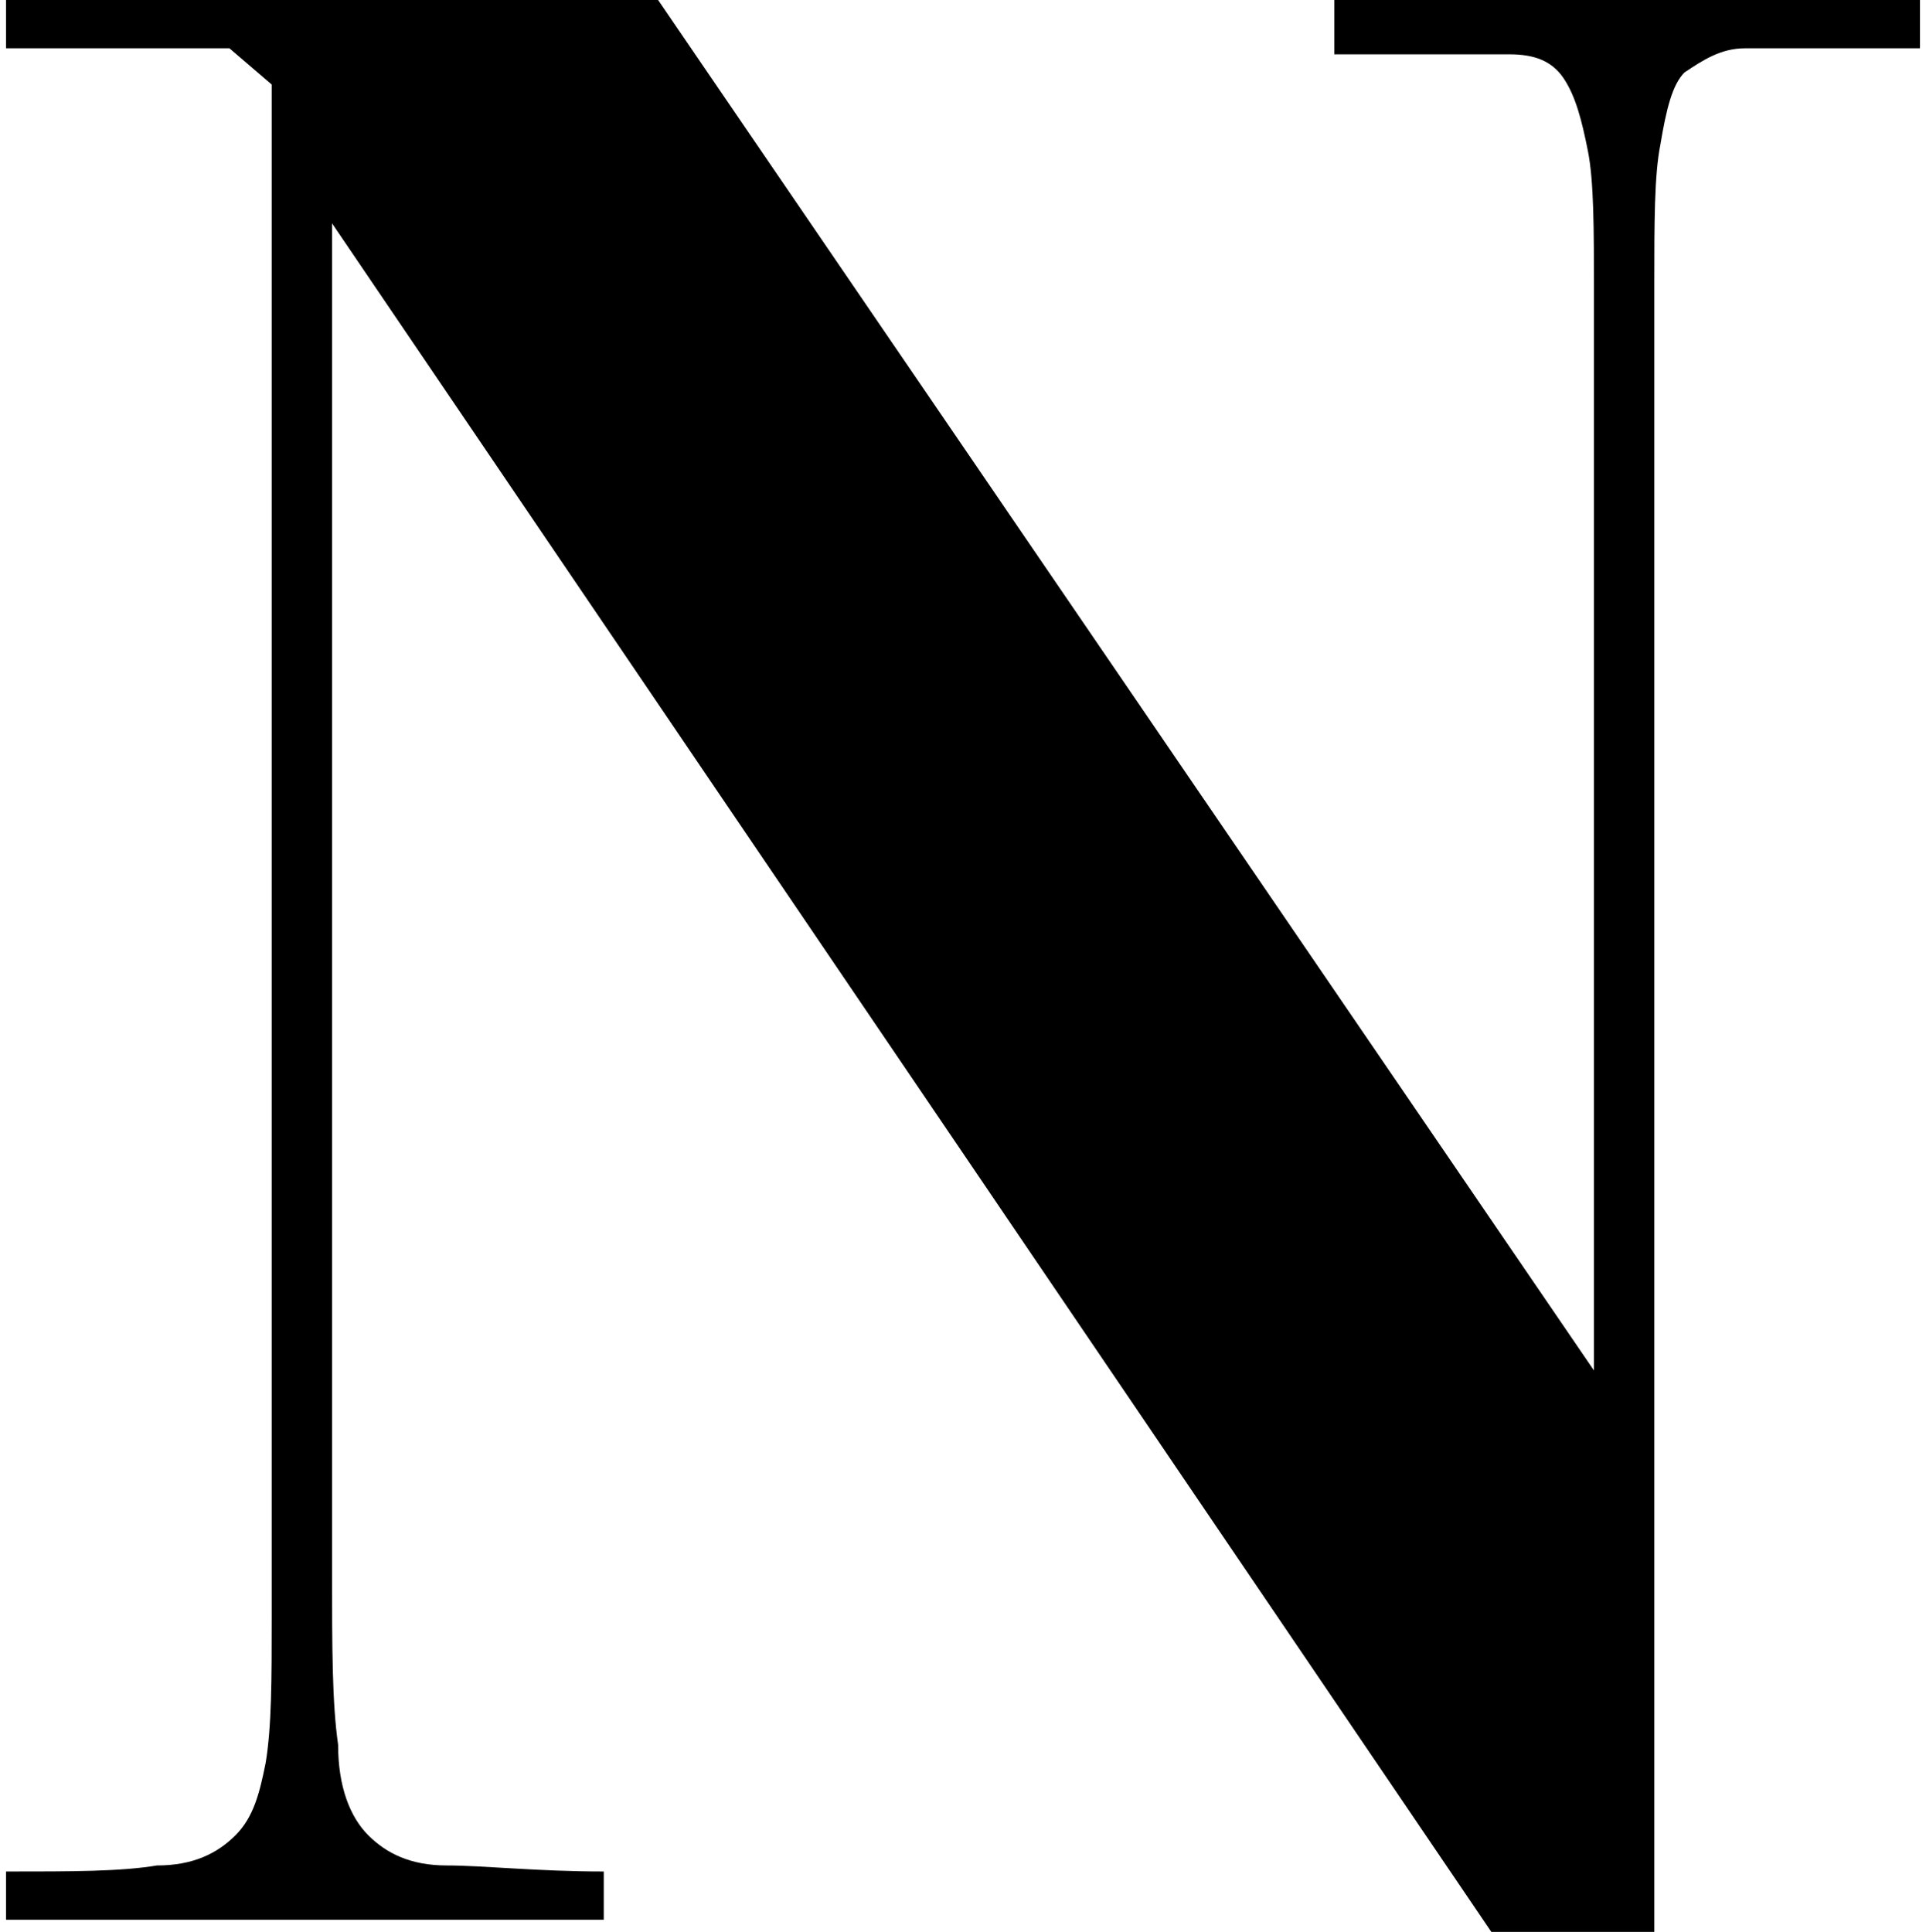<?xml version="1.0" encoding="utf-8"?>
<!-- Generator: Adobe Illustrator 26.0.1, SVG Export Plug-In . SVG Version: 6.00 Build 0)  -->
<svg version="1.1" id="Layer_1" xmlns="http://www.w3.org/2000/svg" xmlns:xlink="http://www.w3.org/1999/xlink" x="0px" y="0px"
	 viewBox="0 0 31.9 32" style="enable-background:new 0 0 31.9 32;" xml:space="preserve">
<path d="M0.1,31c1.1,0,1.9,0,2.5-0.1c0.6,0,1-0.2,1.3-0.5c0.3-0.3,0.4-0.7,0.5-1.2c0.1-0.6,0.1-1.4,0.1-2.4V1.4L3.8,0.8H0.1V0h10.8
	l15.5,22.7V4.8c0-1,0-1.8-0.1-2.3c-0.1-0.5-0.2-0.9-0.4-1.2C25.7,1,25.4,0.9,25,0.9c-0.4,0-1,0-1.7,0h-1.2V0h9.7v0.8h-1.2
	c-0.7,0-1.3,0-1.7,0c-0.4,0-0.7,0.2-1,0.4c-0.2,0.2-0.3,0.6-0.4,1.2c-0.1,0.5-0.1,1.3-0.1,2.3V32h-2.7L5.5,3.7V26
	c0,1.3,0,2.2,0.1,2.9c0,0.7,0.2,1.2,0.5,1.5c0.3,0.3,0.7,0.5,1.3,0.5c0.6,0,1.5,0.1,2.6,0.1v0.8H0.1V31z"/>
</svg>